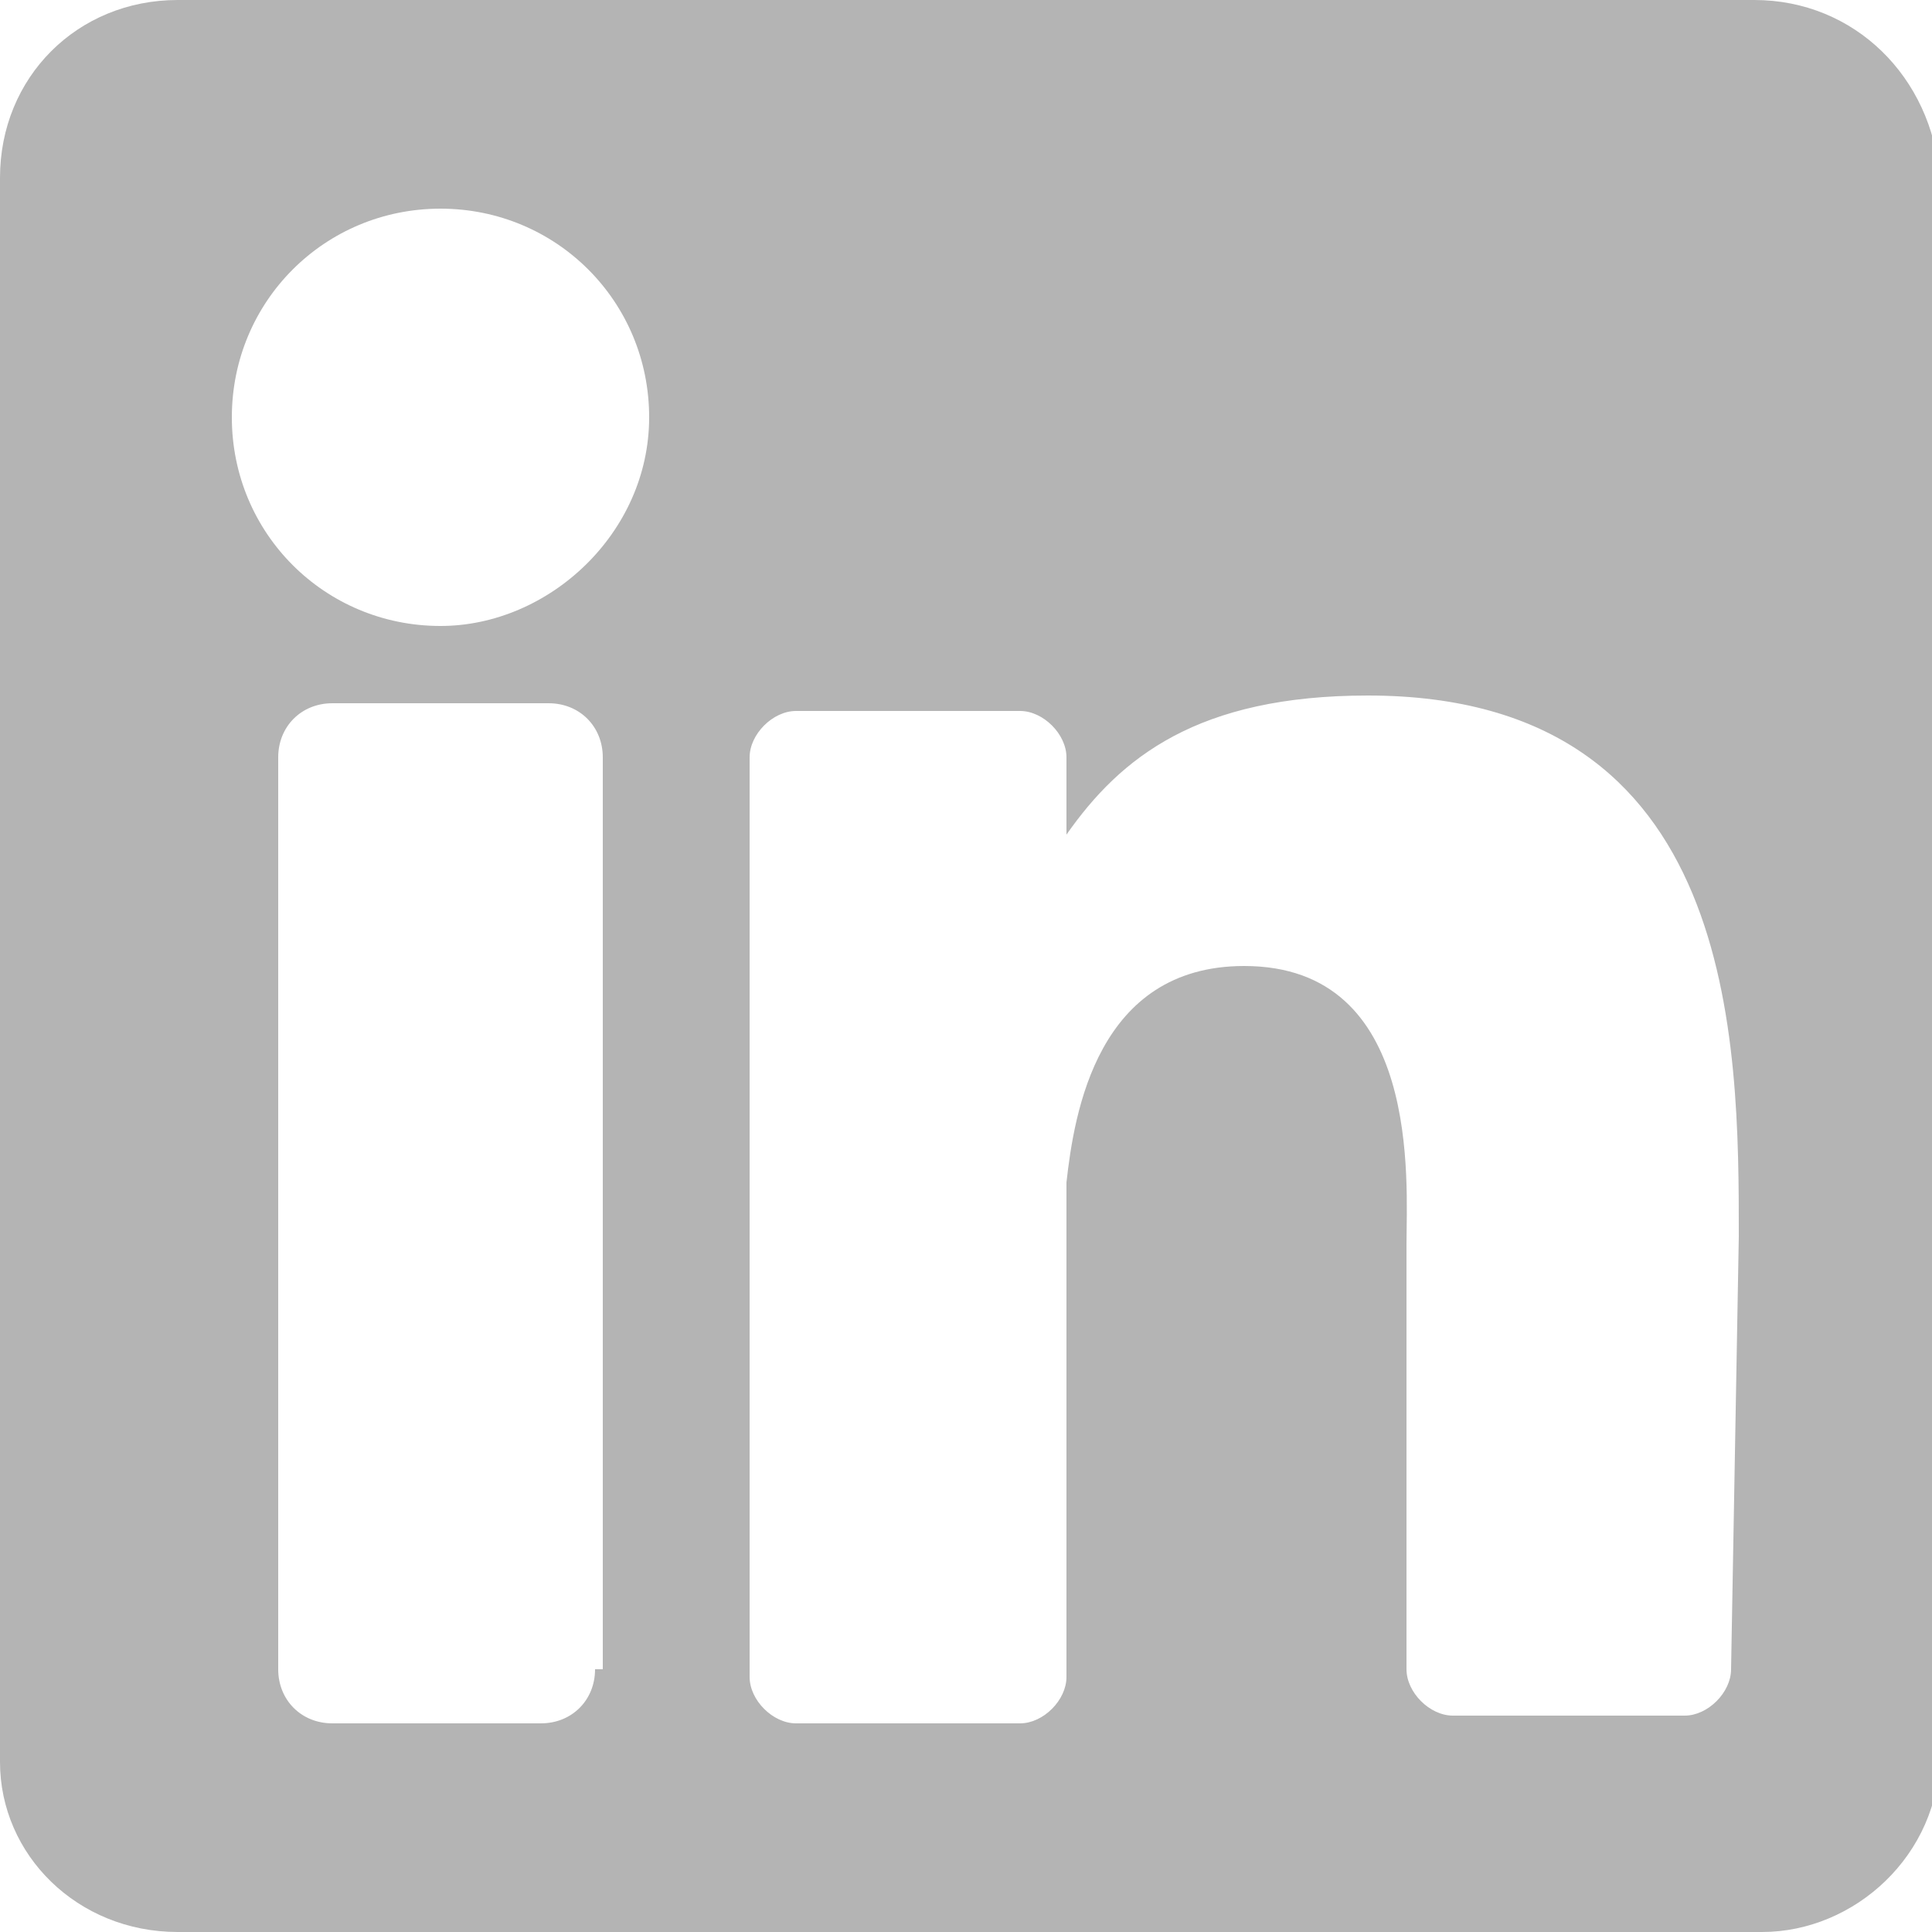 <svg xml:space="preserve" style="enable-background:new 0 0 25 25;" viewBox="0 0 25 25" y="0px" x="0px" xmlns:xlink="http://www.w3.org/1999/xlink" xmlns="http://www.w3.org/2000/svg" id="Layer_1" version="1.1">
<style type="text/css">
	.st0{fill:#B4B4B4;}
</style>
<path d="M22.7,0H2.3C1,0,0,1,0,2.3v20.5C0,24,1,25,2.3,25h20.5c1.2,0,2.3-1,2.3-2.3V2.3C25,1,24,0,22.7,0z M7.7,21.6
	c0,0.4-0.3,0.7-0.7,0.7H4.3c-0.4,0-0.7-0.3-0.7-0.7V9.8c0-0.4,0.3-0.7,0.7-0.7h2.8c0.4,0,0.7,0.3,0.7,0.7V21.6z M5.7,8.1
	C4.2,8.1,3,6.9,3,5.4s1.2-2.7,2.7-2.7s2.7,1.2,2.7,2.7S7.1,8.1,5.7,8.1z M22.4,21.6c0,0.3-0.3,0.6-0.6,0.6h-3
	c-0.3,0-0.6-0.3-0.6-0.6v-5.5c0-0.8,0.2-3.6-2.1-3.6c-1.9,0-2.2,1.9-2.3,2.8v6.4c0,0.3-0.3,0.6-0.6,0.6h-2.9c-0.3,0-0.6-0.3-0.6-0.6
	V9.8c0-0.3,0.3-0.6,0.6-0.6h2.9c0.3,0,0.6,0.3,0.6,0.6v1c0.7-1,1.7-1.8,3.9-1.8c4.8,0,4.8,4.5,4.8,7L22.4,21.6L22.4,21.6z" class="st0"></path>
</svg>
